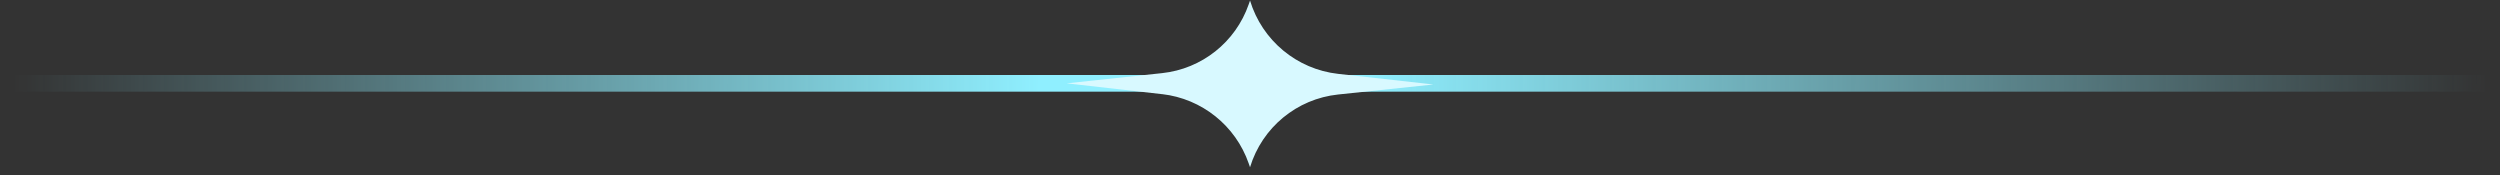 <?xml version="1.0" encoding="UTF-8"?> <svg xmlns="http://www.w3.org/2000/svg" width="300" height="21" viewBox="0 0 300 21" fill="none"><rect x="0" y="0" width="300" height="21" fill="#333333" stroke="none"/> <line x1="-8.74228e-08" y1="10" x2="300" y2="9.999" stroke="url(#paint0_linear_1095_1753)" stroke-width="2"></line> <path d="M139.448 11.299L128.004 10L139.448 8.776C144.222 8.267 148.266 5.056 149.845 0.521L150.004 0.068C151.456 4.851 155.618 8.311 160.581 8.864L172.004 10.137L160.581 11.339C155.618 11.861 151.456 15.295 150.004 20.068L149.845 19.614C148.266 15.074 144.218 11.838 139.448 11.295V11.299Z" fill="#D8F9FF"></path> <defs> <linearGradient id="paint0_linear_1095_1753" x1="1.505" y1="10.501" x2="298.495" y2="12.011" gradientUnits="userSpaceOnUse"> <stop stop-color="#8FEFFF" stop-opacity="0"></stop> <stop offset="0.415" stop-color="#8FEFFF"></stop> <stop offset="0.543" stop-color="#8FEFFF"></stop> <stop offset="1" stop-color="#8FEFFF" stop-opacity="0"></stop> </linearGradient> </defs> </svg> 